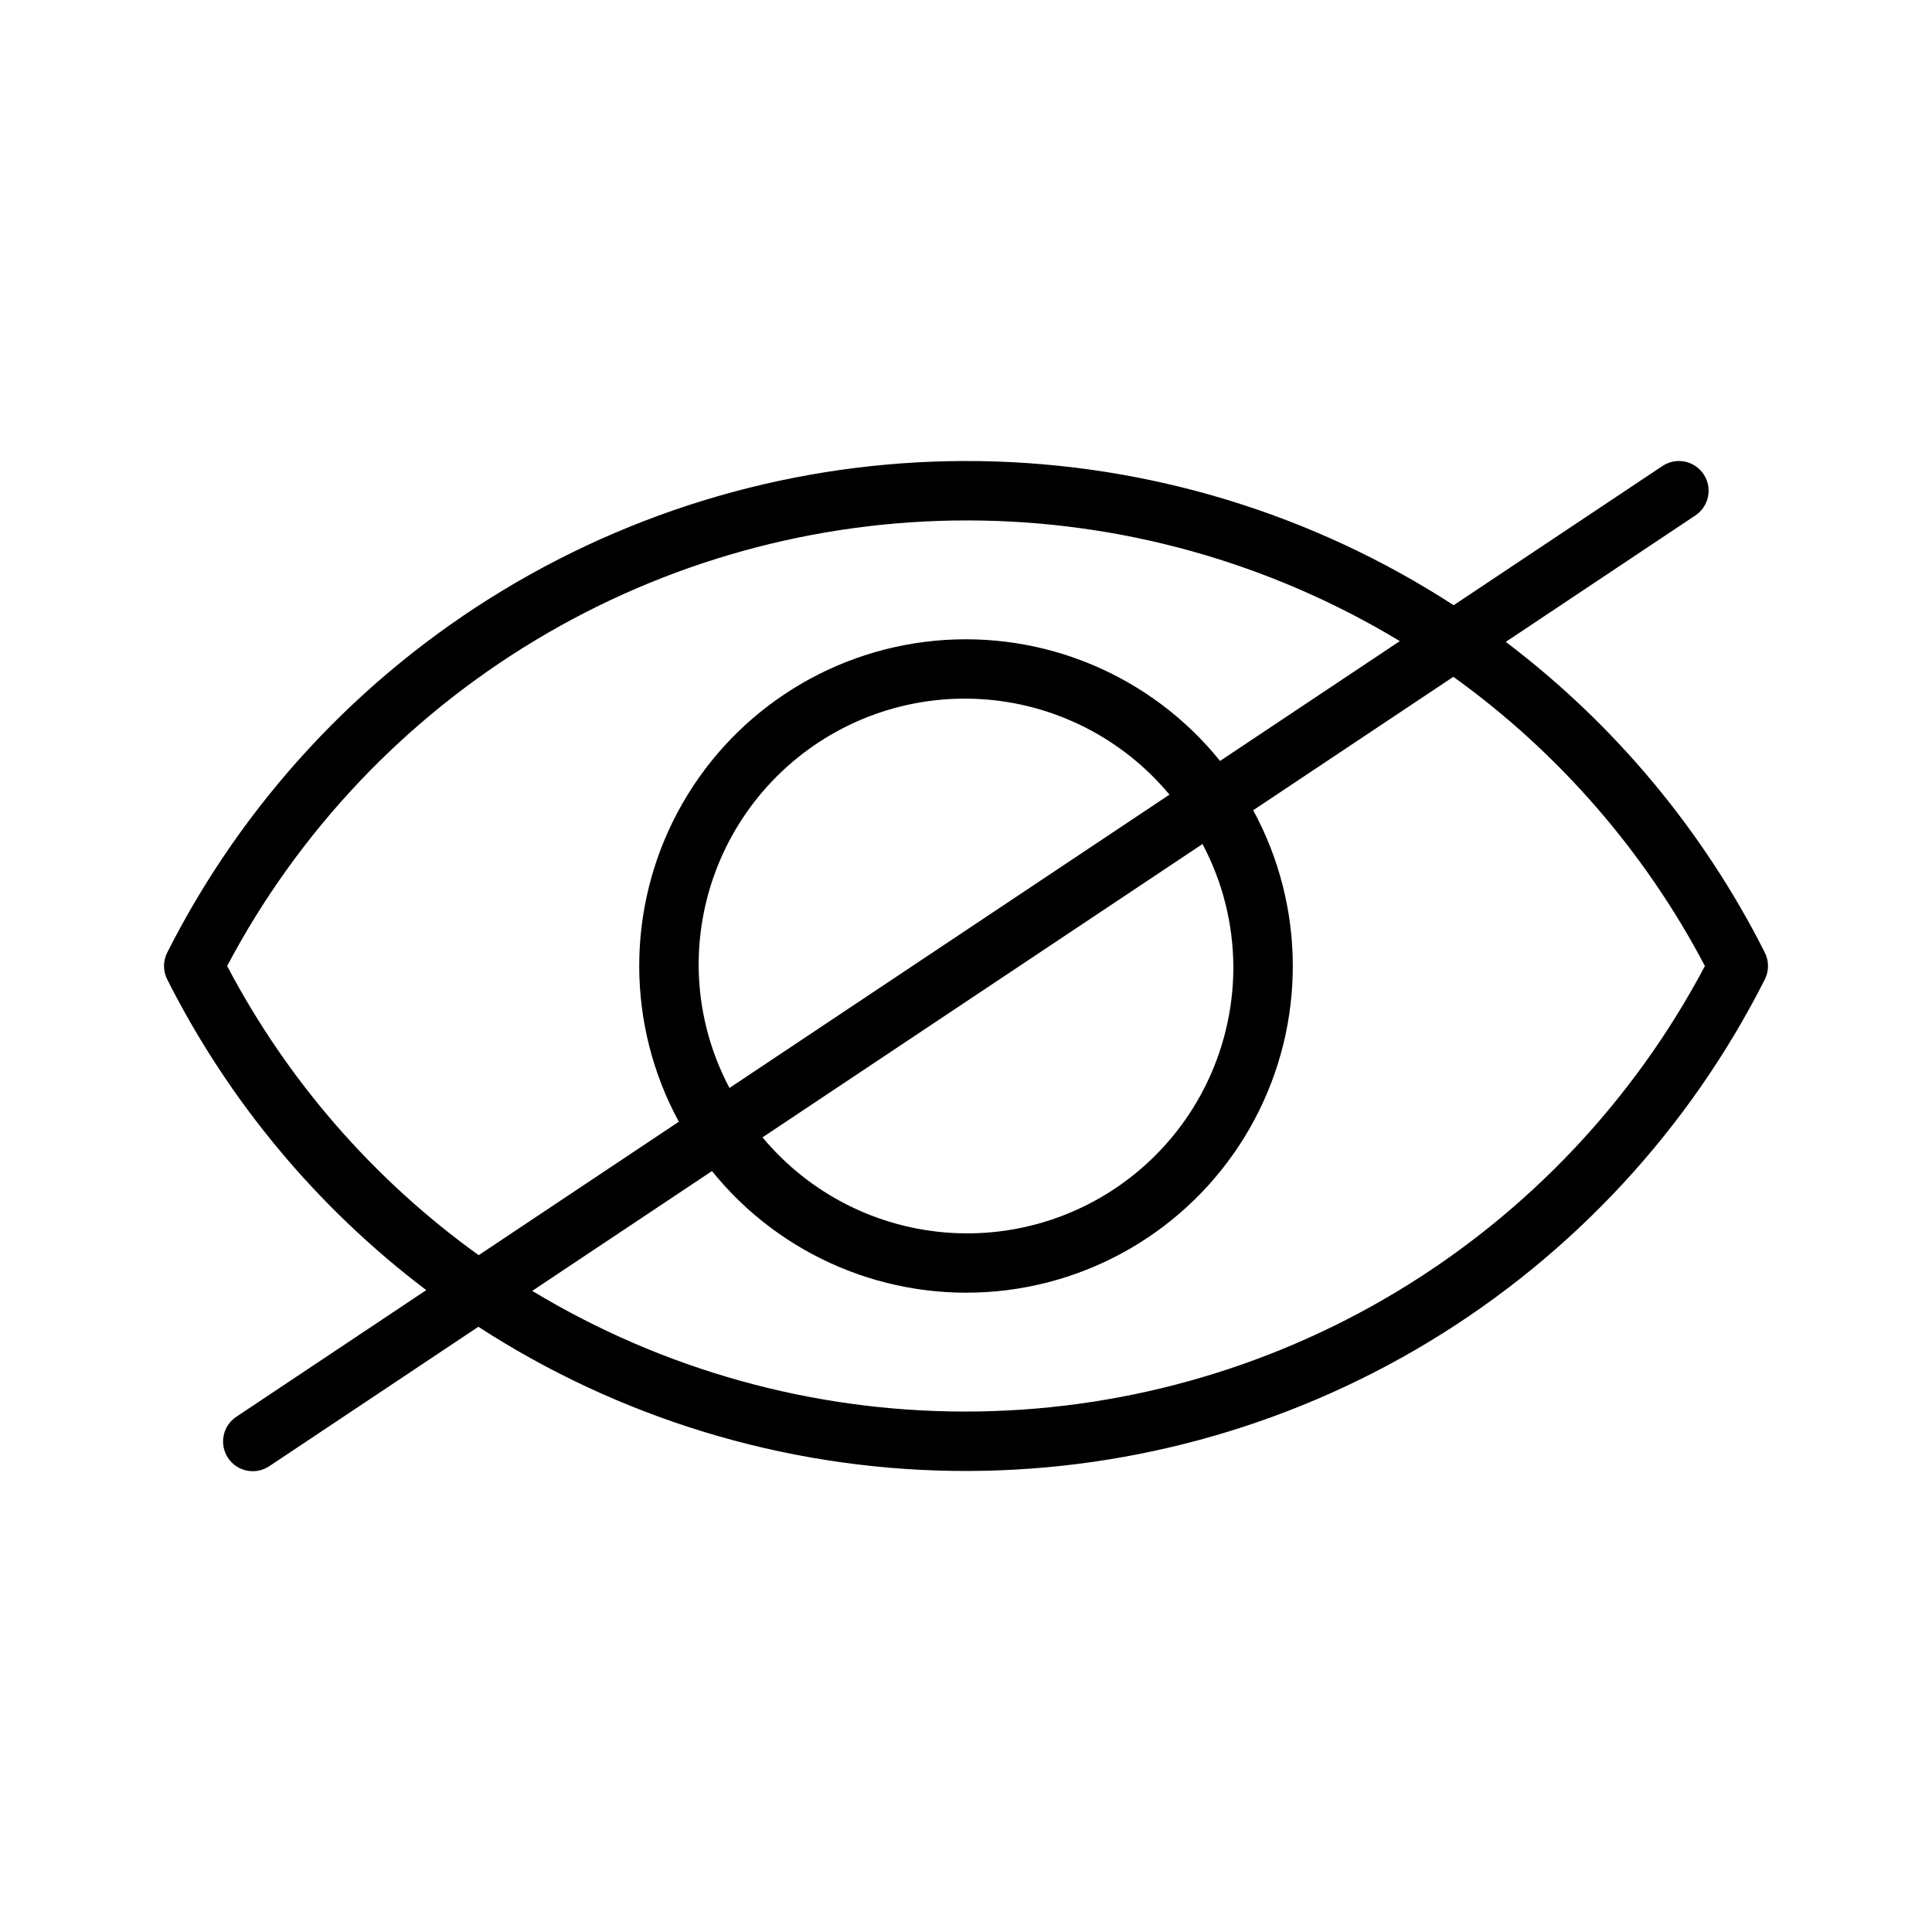<?xml version="1.0" encoding="UTF-8"?>
<!-- Uploaded to: SVG Repo, www.svgrepo.com, Generator: SVG Repo Mixer Tools -->
<svg fill="#000000" width="800px" height="800px" version="1.1" viewBox="144 144 512 512" xmlns="http://www.w3.org/2000/svg">
 <path d="m595.48 269.68c-1.156-1.738-2.957-2.945-5.004-3.356-2.047-0.41-4.176 0.012-5.91 1.172l-55.336 36.891c-37.371-24.238-80.809-37.473-125.34-38.184-44.539-0.711-88.375 11.129-126.5 34.164-38.125 23.031-68.996 56.332-89.082 96.086-1.125 2.231-1.125 4.859 0 7.086 16.297 32.332 39.785 60.504 68.656 82.355l-50.254 33.508c-1.77 1.145-3.004 2.949-3.434 5.012-0.426 2.062-0.008 4.211 1.16 5.965 1.168 1.754 2.988 2.965 5.059 3.363 2.07 0.398 4.211-0.051 5.949-1.242l55.332-36.891c37.371 24.242 80.809 37.473 125.34 38.184 44.539 0.711 88.375-11.129 126.5-34.16 38.125-23.035 68.996-56.336 89.086-96.09 1.121-2.231 1.121-4.856 0-7.086-16.301-32.332-39.785-60.504-68.656-82.355l50.25-33.508c3.617-2.41 4.594-7.297 2.184-10.914zm-391.29 130.32c18.871-35.684 47.125-65.535 81.711-86.344 34.59-20.809 74.199-31.781 114.56-31.738 40.367 0.043 79.953 11.102 114.5 31.984l-47.633 31.754c-18.238-22.629-46.617-34.594-75.551-31.852-28.934 2.742-54.559 19.824-68.219 45.48-13.66 25.652-13.535 56.449 0.34 81.988l-53.043 35.363c-27.863-20.031-50.688-46.266-66.664-76.637zm266.66 0c0.086 19.492-7.894 38.152-22.055 51.551-14.156 13.398-33.23 20.34-52.688 19.176-19.461-1.164-37.57-10.328-50.031-25.316l116.6-77.734v-0.004c5.289 9.961 8.094 21.051 8.172 32.328zm-133.53 32.324c-5.289-9.961-8.094-21.051-8.172-32.324-0.086-19.496 7.894-38.156 22.055-51.555 14.16-13.398 33.23-20.34 52.688-19.176 19.461 1.164 37.57 10.328 50.031 25.32zm258.5-32.324c-18.875 35.68-47.129 65.531-81.715 86.34-34.59 20.809-74.199 31.781-114.56 31.738-40.363-0.043-79.953-11.102-114.5-31.98l47.633-31.754v-0.004c18.238 22.633 46.617 34.594 75.551 31.852 28.934-2.742 54.559-19.824 68.223-45.477 13.66-25.656 13.531-56.453-0.344-81.992l53.047-35.363c27.863 20.031 50.688 46.27 66.664 76.641z"/>
</svg>